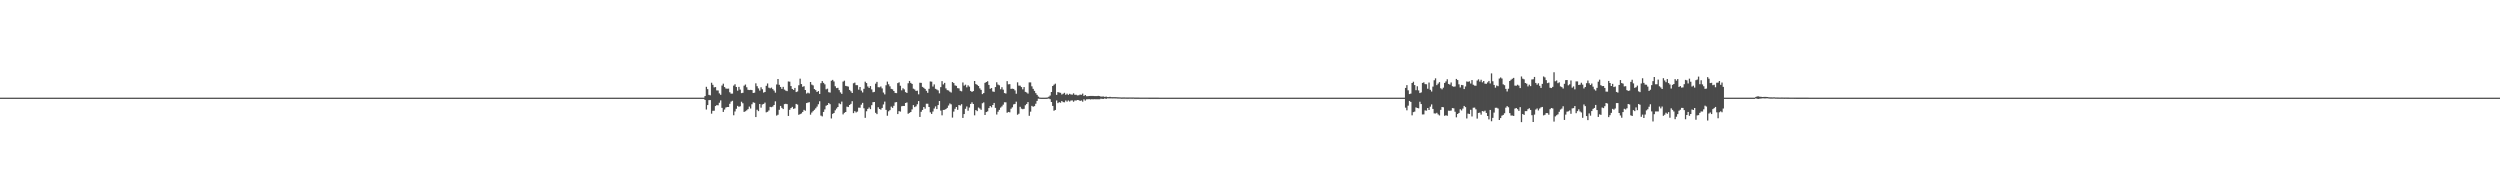 <?xml version="1.0" encoding="UTF-8"?>
<svg xmlns="http://www.w3.org/2000/svg" width="1920" height="150">
  <path d="M0 74.997h1v1.000H0zM1 74.997h1v1.000H1zM2 74.997h1v1.000H2zM3 74.998h1v1.000H3zM4 74.997h1v1.000H4zM5 74.998h1v1.000H5zM6 74.998h1v1.000H6zM7 74.998h1v1.000H7zM8 74.997h1v1.000H8zM9 74.998h1v1.000H9zM10 74.997h1v1.000H10zM11 74.998h1v1.000H11zM12 74.998h1v1.000H12zM13 74.998h1v1.000H13zM14 74.997h1v1.000H14zM15 74.998h1v1.000H15zM16 74.998h1v1.000H16zM17 74.998h1v1.000H17zM18 74.998h1v1.000H18zM19 74.997h1v1.000H19zM20 74.997h1v1.000H20zM21 74.998h1v1.000H21zM22 74.998h1v1.000H22zM23 74.997h1v1.000H23zM24 74.997h1v1.000H24zM25 74.998h1v1.000H25zM26 74.997h1v1.000H26zM27 74.997h1v1.000H27zM28 74.998h1v1.000H28zM29 74.998h1v1.000H29zM30 74.997h1v1.000H30zM31 74.997h1v1.000H31zM32 74.997h1v1.000H32zM33 74.997h1v1.000H33zM34 74.998h1v1.000H34zM35 74.998h1v1.000H35zM36 74.998h1v1.000H36zM37 74.997h1v1.000H37zM38 74.998h1v1.000H38zM39 74.998h1v1.000H39zM40 74.998h1v1.000H40zM41 74.998h1v1.000H41zM42 74.997h1v1.000H42zM43 74.998h1v1.000H43zM44 74.998h1v1.000H44zM45 74.998h1v1.000H45zM46 74.997h1v1.000H46zM47 74.997h1v1.000H47zM48 74.998h1v1.000H48zM49 74.997h1v1.000H49zM50 74.998h1v1.000H50zM51 74.998h1v1.000H51zM52 74.998h1v1.000H52zM53 74.998h1v1.000H53zM54 74.997h1v1.000H54zM55 74.998h1v1.000H55zM56 74.997h1v1.000H56zM57 74.998h1v1.000H57zM58 74.998h1v1.000H58zM59 74.998h1v1.000H59zM60 74.997h1v1.000H60zM61 74.998h1v1.000H61zM62 74.997h1v1.000H62zM63 74.997h1v1.000H63zM64 74.997h1v1.000H64zM65 74.998h1v1.000H65zM66 74.998h1v1.000H66zM67 74.997h1v1.000H67zM68 74.997h1v1.000H68zM69 74.997h1v1.000H69zM70 74.998h1v1.000H70zM71 74.997h1v1.000H71zM72 74.997h1v1.000H72zM73 74.998h1v1.000H73zM74 74.998h1v1.000H74zM75 74.998h1v1.000H75zM76 74.998h1v1.000H76zM77 74.998h1v1.000H77zM78 74.998h1v1.000H78zM79 74.998h1v1.000H79zM80 74.997h1v1.000H80zM81 74.997h1v1.000H81zM82 74.997h1v1.000H82zM83 74.997h1v1.000H83zM84 74.998h1v1.000H84zM85 74.998h1v1.000H85zM86 74.998h1v1.000H86zM87 74.998h1v1.000H87zM88 74.997h1v1.000H88zM89 74.997h1v1.000H89zM90 74.998h1v1.000H90zM91 74.998h1v1.000H91zM92 74.997h1v1.000H92zM93 74.997h1v1.000H93zM94 74.997h1v1.000H94zM95 74.997h1v1.000H95zM96 74.997h1v1.000H96zM97 74.997h1v1.000H97zM98 74.997h1v1.000H98zM99 74.997h1v1.000H99zM100 74.997h1v1.000H100zM101 74.997h1v1.000H101zM102 74.997h1v1.000H102zM103 74.997h1v1.000H103zM104 74.997h1v1.000H104zM105 74.997h1v1.000H105zM106 74.998h1v1.000H106zM107 74.998h1v1.000H107zM108 74.997h1v1.000H108zM109 74.998h1v1.000H109zM110 74.997h1v1.000H110zM111 74.997h1v1.000H111zM112 74.998h1v1.000H112zM113 74.997h1v1.000H113zM114 74.998h1v1.000H114zM115 74.997h1v1.000H115zM116 74.998h1v1.000H116zM117 74.998h1v1.000H117zM118 74.998h1v1.000H118zM119 74.997h1v1.000H119zM120 74.997h1v1.000H120zM121 74.998h1v1.000H121zM122 74.997h1v1.000H122zM123 74.998h1v1.000H123zM124 74.997h1v1.000H124zM125 74.997h1v1.000H125zM126 74.997h1v1.000H126zM127 74.998h1v1.000H127zM128 74.997h1v1.000H128zM129 74.997h1v1.000H129zM130 74.997h1v1.000H130zM131 74.997h1v1.000H131zM132 74.997h1v1.000H132zM133 74.998h1v1.000H133zM134 74.998h1v1.000H134zM135 74.998h1v1.000H135zM136 74.997h1v1.000H136zM137 74.998h1v1.000H137zM138 74.997h1v1.000H138zM139 74.997h1v1.000H139zM140 74.997h1v1.000H140zM141 74.998h1v1.000H141zM142 74.998h1v1.000H142zM143 74.998h1v1.000H143zM144 74.998h1v1.000H144zM145 74.998h1v1.000H145zM146 74.998h1v1.000H146zM147 74.998h1v1.000H147zM148 74.998h1v1.000H148zM149 74.997h1v1.000H149zM150 74.998h1v1.000H150zM151 74.997h1v1.000H151zM152 74.997h1v1.000H152zM153 74.997h1v1.000H153zM154 74.997h1v1.000H154zM155 74.997h1v1.000H155zM156 74.998h1v1.000H156zM157 74.997h1v1.000H157zM158 74.997h1v1.000H158zM159 74.998h1v1.000H159zM160 74.998h1v1.000H160zM161 74.998h1v1.000H161zM162 74.998h1v1.000H162zM163 74.997h1v1.000H163zM164 74.998h1v1.000H164zM165 74.997h1v1.000H165zM166 74.997h1v1.000H166zM167 74.997h1v1.000H167zM168 74.998h1v1.000H168zM169 74.997h1v1.000H169zM170 74.997h1v1.000H170zM171 74.998h1v1.000H171zM172 74.998h1v1.000H172zM173 74.997h1v1.000H173zM174 74.998h1v1.000H174zM175 74.998h1v1.000H175zM176 74.997h1v1.000H176zM177 74.998h1v1.000H177zM178 74.997h1v1.000H178zM179 74.997h1v1.000H179zM180 74.997h1v1.000H180zM181 74.997h1v1.000H181zM182 74.997h1v1.000H182zM183 74.998h1v1.000H183zM184 74.997h1v1.000H184zM185 74.998h1v1.000H185zM186 74.998h1v1.000H186zM187 74.997h1v1.000H187zM188 74.998h1v1.000H188zM189 74.997h1v1.000H189zM190 74.998h1v1.000H190zM191 74.997h1v1.000H191zM192 74.997h1v1.000H192zM193 74.997h1v1.000H193zM194 74.997h1v1.000H194zM195 74.997h1v1.000H195zM196 74.997h1v1.000H196zM197 74.998h1v1.000H197zM198 74.997h1v1.000H198zM199 74.998h1v1.000H199zM200 74.997h1v1.000H200zM201 74.998h1v1.000H201zM202 74.997h1v1.000H202zM203 74.997h1v1.000H203zM204 74.998h1v1.000H204zM205 74.997h1v1.000H205zM206 74.998h1v1.000H206zM207 74.997h1v1.000H207zM208 74.998h1v1.000H208zM209 74.997h1v1.000H209zM210 74.998h1v1.000H210zM211 74.998h1v1.000H211zM212 74.997h1v1.000H212zM213 74.997h1v1.000H213zM214 74.998h1v1.000H214zM215 74.998h1v1.000H215zM216 74.997h1v1.000H216zM217 74.997h1v1.000H217zM218 74.997h1v1.000H218zM219 74.997h1v1.000H219zM220 74.997h1v1.000H220zM221 74.998h1v1.000H221zM222 74.998h1v1.000H222zM223 74.997h1v1.000H223zM224 74.998h1v1.000H224zM225 74.998h1v1.000H225zM226 74.997h1v1.000H226zM227 74.998h1v1.000H227zM228 74.998h1v1.000H228zM229 74.997h1v1.000H229zM230 74.997h1v1.000H230zM231 74.998h1v1.000H231zM232 74.997h1v1.000H232zM233 74.997h1v1.000H233zM234 74.997h1v1.000H234zM235 74.998h1v1.000H235zM236 74.998h1v1.000H236zM237 74.998h1v1.000H237zM238 74.998h1v1.000H238zM239 74.998h1v1.000H239zM240 74.997h1v1.000H240zM241 74.997h1v1.000H241zM242 74.997h1v1.000H242zM243 74.997h1v1.000H243zM244 74.998h1v1.000H244zM245 74.998h1v1.000H245zM246 74.997h1v1.000H246zM247 74.998h1v1.000H247zM248 74.997h1v1.000H248zM249 74.998h1v1.000H249zM250 74.998h1v1.000H250zM251 74.998h1v1.000H251zM252 74.998h1v1.000H252zM253 74.997h1v1.000H253zM254 74.998h1v1.000H254zM255 74.997h1v1.000H255zM256 74.997h1v1.000H256zM257 74.998h1v1.000H257zM258 74.997h1v1.000H258zM259 74.998h1v1.000H259zM260 74.998h1v1.000H260zM261 74.998h1v1.000H261zM262 74.998h1v1.000H262zM263 74.997h1v1.000H263zM264 74.997h1v1.000H264zM265 74.998h1v1.000H265zM266 74.997h1v1.000H266zM267 74.998h1v1.000H267zM268 74.998h1v1.000H268zM269 74.998h1v1.000H269zM270 74.998h1v1.000H270zM271 74.998h1v1.000H271zM272 74.998h1v1.000H272zM273 74.997h1v1.000H273zM274 74.997h1v1.000H274zM275 74.997h1v1.000H275zM276 74.997h1v1.000H276zM277 74.998h1v1.000H277zM278 74.998h1v1.000H278zM279 74.998h1v1.000H279zM280 74.997h1v1.000H280zM281 74.997h1v1.000H281zM282 74.998h1v1.000H282zM283 74.997h1v1.000H283zM284 74.997h1v1.000H284zM285 74.998h1v1.000H285zM286 74.998h1v1.000H286zM287 74.997h1v1.000H287zM288 74.998h1v1.000H288zM289 74.997h1v1.000H289zM290 74.998h1v1.000H290zM291 74.997h1v1.000H291zM292 74.998h1v1.000H292zM293 74.997h1v1.000H293zM294 74.998h1v1.000H294zM295 74.997h1v1.000H295zM296 74.998h1v1.000H296zM297 74.997h1v1.000H297zM298 74.997h1v1.000H298zM299 74.998h1v1.000H299zM300 74.997h1v1.000H300zM301 74.997h1v1.000H301zM302 74.998h1v1.000H302zM303 74.997h1v1.000H303zM304 74.998h1v1.000H304zM305 74.998h1v1.000H305zM306 74.998h1v1.000H306zM307 74.998h1v1.000H307zM308 74.998h1v1.000H308zM309 74.997h1v1.000H309zM310 74.998h1v1.000H310zM311 74.997h1v1.000H311zM312 74.998h1v1.000H312zM313 74.998h1v1.000H313zM314 74.998h1v1.000H314zM315 74.998h1v1.000H315zM316 74.997h1v1.000H316zM317 74.998h1v1.000H317zM318 74.998h1v1.000H318zM319 74.997h1v1.000H319zM320 74.998h1v1.000H320zM321 74.998h1v1.000H321zM322 74.997h1v1.000H322zM323 74.997h1v1.000H323zM324 74.998h1v1.000H324zM325 74.997h1v1.000H325zM326 74.997h1v1.000H326zM327 74.997h1v1.000H327zM328 74.997h1v1.000H328zM329 74.997h1v1.000H329zM330 74.998h1v1.000H330zM331 74.997h1v1.000H331zM332 74.997h1v1.000H332zM333 74.998h1v1.000H333zM334 74.997h1v1.000H334zM335 74.997h1v1.000H335zM336 74.998h1v1.000H336zM337 74.998h1v1.000H337zM338 74.998h1v1.000H338zM339 74.997h1v1.000H339zM340 74.997h1v1.000H340zM341 74.997h1v1.000H341zM342 74.998h1v1.000H342zM343 74.998h1v1.000H343zM344 74.998h1v1.000H344zM345 74.997h1v1.000H345zM346 74.997h1v1.000H346zM347 74.997h1v1.000H347zM348 74.997h1v1.000H348zM349 74.998h1v1.000H349zM350 74.998h1v1.000H350zM351 74.998h1v1.000H351zM352 74.998h1v1.000H352zM353 74.997h1v1.000H353zM354 74.997h1v1.000H354zM355 74.997h1v1.000H355zM356 74.997h1v1.000H356zM357 74.997h1v1.000H357zM358 74.997h1v1.000H358zM359 74.997h1v1.000H359zM360 74.997h1v1.000H360zM361 74.997h1v1.000H361zM362 74.997h1v1.000H362zM363 74.998h1v1.000H363zM364 74.998h1v1.000H364zM365 74.997h1v1.000H365zM366 74.997h1v1.000H366zM367 74.998h1v1.000H367zM368 74.998h1v1.000H368zM369 74.997h1v1.000H369zM370 74.998h1v1.000H370zM371 74.997h1v1.000H371zM372 74.997h1v1.000H372zM373 74.998h1v1.000H373zM374 74.997h1v1.000H374zM375 74.998h1v1.000H375zM376 74.997h1v1.000H376zM377 74.997h1v1.000H377zM378 74.998h1v1.000H378zM379 74.998h1v1.000H379zM380 74.997h1v1.000H380zM381 74.997h1v1.000H381zM382 74.997h1v1.000H382zM383 74.997h1v1.000H383zM384 74.997h1v1.000H384zM385 74.998h1v1.000H385zM386 74.997h1v1.000H386zM387 74.997h1v1.000H387zM388 74.997h1v1.000H388zM389 74.997h1v1.000H389zM390 74.997h1v1.000H390zM391 74.998h1v1.000H391zM392 74.997h1v1.000H392zM393 74.998h1v1.000H393zM394 74.998h1v1.000H394zM395 74.997h1v1.000H395zM396 74.997h1v1.000H396zM397 74.997h1v1.000H397zM398 74.997h1v1.000H398zM399 74.997h1v1.000H399zM400 74.997h1v1.000H400zM401 74.998h1v1.000H401zM402 74.998h1v1.000H402zM403 74.997h1v1.000H403zM404 74.998h1v1.000H404zM405 74.997h1v1.000H405zM406 74.997h1v1.000H406zM407 74.998h1v1.000H407zM408 74.998h1v1.000H408zM409 74.997h1v1.000H409zM410 74.997h1v1.000H410zM411 74.998h1v1.000H411zM412 74.997h1v1.000H412zM413 74.997h1v1.000H413zM414 74.998h1v1.000H414zM415 74.998h1v1.000H415zM416 74.997h1v1.000H416zM417 74.998h1v1.000H417zM418 74.997h1v1.000H418zM419 74.998h1v1.000H419zM420 74.997h1v1.000H420zM421 74.997h1v1.000H421zM422 74.998h1v1.000H422zM423 74.998h1v1.000H423zM424 74.997h1v1.000H424zM425 74.997h1v1.000H425zM426 74.998h1v1.000H426zM427 74.998h1v1.000H427zM428 74.998h1v1.000H428zM429 74.997h1v1.000H429zM430 74.998h1v1.000H430zM431 74.998h1v1.000H431zM432 74.998h1v1.000H432zM433 74.998h1v1.000H433zM434 74.997h1v1.000H434zM435 74.997h1v1.000H435zM436 74.997h1v1.000H436zM437 74.997h1v1.000H437zM438 74.998h1v1.000H438zM439 74.998h1v1.000H439zM440 74.998h1v1.000H440zM441 74.997h1v1.000H441zM442 74.997h1v1.000H442zM443 74.997h1v1.000H443zM444 74.998h1v1.000H444zM445 74.997h1v1.000H445zM446 74.998h1v1.000H446zM447 74.998h1v1.000H447zM448 74.998h1v1.000H448zM449 74.997h1v1.000H449zM450 74.997h1v1.000H450zM451 74.998h1v1.000H451zM452 74.997h1v1.000H452zM453 74.998h1v1.000H453zM454 74.998h1v1.000H454zM455 74.997h1v1.000H455zM456 74.997h1v1.000H456zM457 74.997h1v1.000H457zM458 74.997h1v1.000H458zM459 74.997h1v1.000H459zM460 74.998h1v1.000H460zM461 74.997h1v1.000H461zM462 74.997h1v1.000H462zM463 74.998h1v1.000H463zM464 74.998h1v1.000H464zM465 74.997h1v1.000H465zM466 74.997h1v1.000H466zM467 74.998h1v1.000H467zM468 74.998h1v1.000H468zM469 74.998h1v1.000H469zM470 74.997h1v1.000H470zM471 74.998h1v1.000H471zM472 74.998h1v1.000H472zM473 74.997h1v1.000H473zM474 74.998h1v1.000H474zM475 74.997h1v1.000H475zM476 74.998h1v1.000H476zM477 74.997h1v1.000H477zM478 74.998h1v1.000H478zM479 74.997h1v1.000H479zM480 74.998h1v1.000H480zM481 74.998h1v1.000H481zM482 74.997h1v1.000H482zM483 74.997h1v1.000H483zM484 74.998h1v1.000H484zM485 74.997h1v1.000H485zM486 74.997h1v1.000H486zM487 74.997h1v1.000H487zM488 74.997h1v1.000H488zM489 74.997h1v1.000H489zM490 74.997h1v1.000H490zM491 74.997h1v1.000H491zM492 74.997h1v1.000H492zM493 74.997h1v1.000H493zM494 74.998h1v1.000H494zM495 74.997h1v1.000H495zM496 74.997h1v1.000H496zM497 74.997h1v1.000H497zM498 74.997h1v1.000H498zM499 74.998h1v1.000H499zM500 74.997h1v1.000H500zM501 74.998h1v1.000H501zM502 74.997h1v1.000H502zM503 74.998h1v1.000H503zM504 74.998h1v1.000H504zM505 74.998h1v1.000H505zM506 74.997h1v1.000H506zM507 74.998h1v1.000H507zM508 74.997h1v1.000H508zM509 74.997h1v1.000H509zM510 74.998h1v1.000H510zM511 74.997h1v1.000H511zM512 74.998h1v1.000H512zM513 74.997h1v1.000H513zM514 74.997h1v1.000H514zM515 74.997h1v1.000H515zM516 74.998h1v1.000H516zM517 74.997h1v1.000H517zM518 74.998h1v1.000H518zM519 74.997h1v1.000H519zM520 74.997h1v1.000H520zM521 74.998h1v1.000H521zM522 74.998h1v1.000H522zM523 74.997h1v1.000H523zM524 74.997h1v1.000H524zM525 74.998h1v1.000H525zM526 74.997h1v1.000H526zM527 74.998h1v1.000H527zM528 74.997h1v1.000H528zM529 74.998h1v1.000H529zM530 74.997h1v1.000H530zM531 74.998h1v1.000H531zM532 74.997h1v1.000H532zM533 74.997h1v1.000H533zM534 74.998h1v1.000H534zM535 74.998h1v1.000H535zM536 74.997h1v1.000H536zM537 74.998h1v1.000H537zM538 74.997h1v1.000H538zM539 74.997h1v1.000H539zM540 74.998h1v1.000H540zM541 73.797h1v2.939H541zM542 66.682h1v17.445H542zM543 68.443h1v12.228H543zM544 72.856h1v4.028H544zM545 73.214h1v3.633H545zM546 63.554h1v23.754H546zM547 65.113h1v19.976H547zM548 67.117h1v17.906H548zM549 66.857h1v14.582H549zM550 69.437h1v11.304H550zM551 69.477h1v11.419H551zM552 71.740h1v7.145H552zM553 72.788h1v4.306H553zM554 65.701h1v17.138H554zM555 64.270h1v21.714H555zM556 66.890h1v17.246H556zM557 67.974h1v14.593H557zM558 68.124h1v14.028H558zM559 68.048h1v14.149H559zM560 70.845h1v8.877H560zM561 71.948h1v6.095H561zM562 71.899h1v5.501H562zM563 65.724h1v22.786H563zM564 64.732h1v20.879H564zM565 66.814h1v16.762H565zM566 69.653h1v11.672H566zM567 66.705h1v15.319H567zM568 68.827h1v12.796H568zM569 71.522h1v6.603H569zM570 71.262h1v8.052H570zM571 65.818h1v20.166H571zM572 64.932h1v20.500H572zM573 67.017h1v17.703H573zM574 68.963h1v14.865H574zM575 69.152h1v12.705H575zM576 69.010h1v14.345H576zM577 69.165h1v10.913H577zM578 71.413h1v7.156H578zM579 71.148h1v7.781H579zM580 63.998h1v25.926H580zM581 66.221h1v18.042H581zM582 67.914h1v17.426H582zM583 69.557h1v10.295H583zM584 67.028h1v15.676H584zM585 68.555h1v11.650H585zM586 71.135h1v8.675H586zM587 70.634h1v8.171H587zM588 65.885h1v20.407H588zM589 64.124h1v21.744H589zM590 67.325h1v17.488H590zM591 67.857h1v14.240H591zM592 67.288h1v15.044H592zM593 68.447h1v13.377H593zM594 69.574h1v11.047H594zM595 71.176h1v6.673H595zM596 64.867h1v23.929H596zM597 60.679h1v27.433H597zM598 65.120h1v19.216H598zM599 66.757h1v14.593H599zM600 68.233h1v14.623H600zM601 66.722h1v17.058H601zM602 68.812h1v11.184H602zM603 69.587h1v10.117H603zM604 69.972h1v10.007H604zM605 62.568h1v26.480H605zM606 62.722h1v21.620H606zM607 66.080h1v16.894H607zM608 68.309h1v13.752H608zM609 69.052h1v14.551H609zM610 67.522h1v15.683H610zM611 70.719h1v9.093H611zM612 70.233h1v10.120H612zM613 65.498h1v22.655H613zM614 60.423h1v27.224H614zM615 64.570h1v22.597H615zM616 66.640h1v19.314H616zM617 66.180h1v18.208H617zM618 69.096h1v15.955H618zM619 71.815h1v7.353H619zM620 71.147h1v7.659H620zM621 71.709h1v6.772H621zM622 62.994h1v25.053H622zM623 64.994h1v21.408H623zM624 65.567h1v19.794H624zM625 68.386h1v15.961H625zM626 69.242h1v13.967H626zM627 70.643h1v11.251H627zM628 69.933h1v10.119H628zM629 72.131h1v5.634H629zM630 63.911h1v24.863H630zM631 62.282h1v27.137H631zM632 63.655h1v22.292H632zM633 64.764h1v19.239H633zM634 68.583h1v12.613H634zM635 68.110h1v12.519H635zM636 70.804h1v8.301H636zM637 71.132h1v8.887H637zM638 62.000h1v29.002H638zM639 61.313h1v26.114H639zM640 62.542h1v24.244H640zM641 66.227h1v18.529H641zM642 67.674h1v15.656H642zM643 67.449h1v14.702H643zM644 69.210h1v10.165H644zM645 70.965h1v9.046H645zM646 72.080h1v5.925H646zM647 62.658h1v25.204H647zM648 61.946h1v24.662H648zM649 65.942h1v20.081H649zM650 66.214h1v15.720H650zM651 66.501h1v15.708H651zM652 69.069h1v11.596H652zM653 70.140h1v9.620H653zM654 71.443h1v6.294H654zM655 63.933h1v22.929H655zM656 63.447h1v21.905H656zM657 65.368h1v21.019H657zM658 65.423h1v20.292H658zM659 68.849h1v13.820H659zM660 66.808h1v15.946H660zM661 69.566h1v10.834H661zM662 70.992h1v8.013H662zM663 68.208h1v14.923H663zM664 62.722h1v27.775H664zM665 63.785h1v21.656H665zM666 66.387h1v17.257H666zM667 67.508h1v15.009H667zM668 66.099h1v17.712H668zM669 68.664h1v12.126H669zM670 70.840h1v7.629H670zM671 70.575h1v7.784H671zM672 64.234h1v22.393H672zM673 62.884h1v24.795H673zM674 66.960h1v15.442H674zM675 67.057h1v16.637H675zM676 66.428h1v17.791H676zM677 67.874h1v14.998H677zM678 71.061h1v9.157H678zM679 72.523h1v5.516H679zM680 65.494h1v18.905H680zM681 62.676h1v26.202H681zM682 64.699h1v20.786H682zM683 66.293h1v18.285H683zM684 68.228h1v13.641H684zM685 68.622h1v14.245H685zM686 69.894h1v11.373H686zM687 71.349h1v7.295H687zM688 71.527h1v6.852H688zM689 63.843h1v23.775H689zM690 63.208h1v22.165H690zM691 65.844h1v19.841H691zM692 69.372h1v12.244H692zM693 67.797h1v13.577H693zM694 68.663h1v12.757H694zM695 70.762h1v8.345H695zM696 71.362h1v7.310H696zM697 63.937h1v23.421H697zM698 62.157h1v24.510H698zM699 63.643h1v22.362H699zM700 64.474h1v19.558H700zM701 68.085h1v12.643H701zM702 68.692h1v13.588H702zM703 69.821h1v11.859H703zM704 69.647h1v10.441H704zM705 72.451h1v5.156H705zM706 63.535h1v26.281H706zM707 63.640h1v22.198H707zM708 66.726h1v17.683H708zM709 67.428h1v14.768H709zM710 68.282h1v15.182H710zM711 69.741h1v9.941H711zM712 71.293h1v8.375H712zM713 68.206h1v13.959H713zM714 62.554h1v23.707H714zM715 62.729h1v24.793H715zM716 66.451h1v19.216H716zM717 64.843h1v18.512H717zM718 68.192h1v13.508H718zM719 68.779h1v14.970H719zM720 69.451h1v11.263H720zM721 71.687h1v5.905H721zM722 66.929h1v17.991H722zM723 62.311h1v26.272H723zM724 64.837h1v19.575H724zM725 63.662h1v20.676H725zM726 67.903h1v15.840H726zM727 69.246h1v13.603H727zM728 69.461h1v11.562H728zM729 70.381h1v9.091H729zM730 71.057h1v9.057H730zM731 63.041h1v27.261H731zM732 63.818h1v21.916H732zM733 65.570h1v18.009H733zM734 65.946h1v16.230H734zM735 67.674h1v16.652H735zM736 67.912h1v12.733H736zM737 69.719h1v11.332H737zM738 70.144h1v9.868H738zM739 63.340h1v27.224H739zM740 65.722h1v21.900H740zM741 65.050h1v18.531H741zM742 67.052h1v14.734H742zM743 65.517h1v19.522H743zM744 66.579h1v16.011H744zM745 69.838h1v10.004H745zM746 70.625h1v7.964H746zM747 69.958h1v9.921H747zM748 62.227h1v26.327H748zM749 64.585h1v19.930H749zM750 65.161h1v20.202H750zM751 66.069h1v16.522H751zM752 67.837h1v15.536H752zM753 69.012h1v15.294H753zM754 72.310h1v6.977H754zM755 71.494h1v7.150H755zM756 63.617h1v24.690H756zM757 62.957h1v23.103H757zM758 62.403h1v23.155H758zM759 65.231h1v17.744H759zM760 68.194h1v13.215H760zM761 67.612h1v14.816H761zM762 70.255h1v10.361H762zM763 70.547h1v8.526H763zM764 66.880h1v15.975H764zM765 63.162h1v24.805H765zM766 64.994h1v20.801H766zM767 65.522h1v18.848H767zM768 68.545h1v14.092H768zM769 66.976h1v14.742H769zM770 68.849h1v11.558H770zM771 71.496h1v7.056H771zM772 71.827h1v6.781H772zM773 62.322h1v24.253H773zM774 64.766h1v21.192H774zM775 64.610h1v21.654H775zM776 68.266h1v15.241H776zM777 68.090h1v14.352H777zM778 68.320h1v11.876H778zM779 69.420h1v10.377H779zM780 71.998h1v6.078H780zM781 63.249h1v24.856H781zM782 65.760h1v21.572H782zM783 65.784h1v16.242H783zM784 66.890h1v16.579H784zM785 68.586h1v15.282H785zM786 66.892h1v16.682H786zM787 70.568h1v10.261H787zM788 71.008h1v8.807H788zM789 71.868h1v6.538H789zM790 63.295h1v25.623H790zM791 63.270h1v22.498H791zM792 66.318h1v14.985H792zM793 68.242h1v13.719H793zM794 69.772h1v11.714H794zM795 71.541h1v8.121H795zM796 72.871h1v4.621H796zM797 74.170h1v1.587H797zM798 74.884h1v1.000H798zM799 74.998h1v1.000H799zM800 74.998h1v1.000H800zM801 74.997h1v1.000H801zM802 74.997h1v1.000H802zM803 74.983h1v1.000H803zM804 74.873h1v1.000H804zM805 74.307h1v1.370H805zM806 73.393h1v2.803H806zM807 70.631h1v7.694H807zM808 66.064h1v15.288H808zM809 65.023h1v20.007H809zM810 64.241h1v20.178H810zM811 72.878h1v4.255H811zM812 70.709h1v8.517H812zM813 71.091h1v7.353H813zM814 71.266h1v7.625H814zM815 72.612h1v4.963H815zM816 71.967h1v6.485H816zM817 71.293h1v7.277H817zM818 72.786h1v4.371H818zM819 71.944h1v6.157H819zM820 72.880h1v4.303H820zM821 72.042h1v5.919H821zM822 72.539h1v4.677H822zM823 72.717h1v4.413H823zM824 71.662h1v6.480H824zM825 72.792h1v4.351H825zM826 72.776h1v4.413H826zM827 73.290h1v3.498H827zM828 73.147h1v3.764H828zM829 72.653h1v4.848H829zM830 72.799h1v4.337H830zM831 71.889h1v6.187H831zM832 73.673h1v2.611H832zM833 72.951h1v4.303H833zM834 73.858h1v2.405H834zM835 73.876h1v2.350H835zM836 73.727h1v2.408H836zM837 73.656h1v2.720H837zM838 73.696h1v2.510H838zM839 73.657h1v2.631H839zM840 73.770h1v2.398H840zM841 73.796h1v2.426H841zM842 73.794h1v2.459H842zM843 73.618h1v2.632H843zM844 73.778h1v2.437H844zM845 74.189h1v1.594H845zM846 74.130h1v1.793H846zM847 74.063h1v1.907H847zM848 74.457h1v1.063H848zM849 74.132h1v1.845H849zM850 74.531h1v1.000H850zM851 74.570h1v1.000H851zM852 74.368h1v1.198H852zM853 74.581h1v1.000H853zM854 74.605h1v1.000H854zM855 74.575h1v1.000H855zM856 74.615h1v1.000H856zM857 74.643h1v1.000H857zM858 74.705h1v1.000H858zM859 74.733h1v1.000H859zM860 74.782h1v1.000H860zM861 74.867h1v1.000H861zM862 74.807h1v1.000H862zM863 74.816h1v1.000H863zM864 74.844h1v1.000H864zM865 74.856h1v1.000H865zM866 74.876h1v1.000H866zM867 74.842h1v1.000H867zM868 74.828h1v1.000H868zM869 74.873h1v1.000H869zM870 74.849h1v1.000H870zM871 74.911h1v1.000H871zM872 74.926h1v1.000H872zM873 74.929h1v1.000H873zM874 74.925h1v1.000H874zM875 74.938h1v1.000H875zM876 74.938h1v1.000H876zM877 74.943h1v1.000H877zM878 74.943h1v1.000H878zM879 74.944h1v1.000H879zM880 74.953h1v1.000H880zM881 74.943h1v1.000H881zM882 74.962h1v1.000H882zM883 74.967h1v1.000H883zM884 74.966h1v1.000H884zM885 74.978h1v1.000H885zM886 74.972h1v1.000H886zM887 74.969h1v1.000H887zM888 74.976h1v1.000H888zM889 74.981h1v1.000H889zM890 74.984h1v1.000H890zM891 74.984h1v1.000H891zM892 74.986h1v1.000H892zM893 74.985h1v1.000H893zM894 74.990h1v1.000H894zM895 74.986h1v1.000H895zM896 74.992h1v1.000H896zM897 74.990h1v1.000H897zM898 74.992h1v1.000H898zM899 74.994h1v1.000H899zM900 74.994h1v1.000H900zM901 74.991h1v1.000H901zM902 74.994h1v1.000H902zM903 74.995h1v1.000H903zM904 74.994h1v1.000H904zM905 74.995h1v1.000H905zM906 74.996h1v1.000H906zM907 74.996h1v1.000H907zM908 74.996h1v1.000H908zM909 74.996h1v1.000H909zM910 74.996h1v1.000H910zM911 74.997h1v1.000H911zM912 74.997h1v1.000H912zM913 74.997h1v1.000H913zM914 74.996h1v1.000H914zM915 74.997h1v1.000H915zM916 74.997h1v1.000H916zM917 74.997h1v1.000H917zM918 74.997h1v1.000H918zM919 74.997h1v1.000H919zM920 74.997h1v1.000H920zM921 74.997h1v1.000H921zM922 74.997h1v1.000H922zM923 74.997h1v1.000H923zM924 74.997h1v1.000H924zM925 74.997h1v1.000H925zM926 74.998h1v1.000H926zM927 74.998h1v1.000H927zM928 74.998h1v1.000H928zM929 74.997h1v1.000H929zM930 74.998h1v1.000H930zM931 74.998h1v1.000H931zM932 74.997h1v1.000H932zM933 74.997h1v1.000H933zM934 74.997h1v1.000H934zM935 74.997h1v1.000H935zM936 74.998h1v1.000H936zM937 74.998h1v1.000H937zM938 74.997h1v1.000H938zM939 74.997h1v1.000H939zM940 74.998h1v1.000H940zM941 74.997h1v1.000H941zM942 74.998h1v1.000H942zM943 74.998h1v1.000H943zM944 74.998h1v1.000H944zM945 74.998h1v1.000H945zM946 74.998h1v1.000H946zM947 74.998h1v1.000H947zM948 74.998h1v1.000H948zM949 74.998h1v1.000H949zM950 74.997h1v1.000H950zM951 74.998h1v1.000H951zM952 74.998h1v1.000H952zM953 74.998h1v1.000H953zM954 74.997h1v1.000H954zM955 74.998h1v1.000H955zM956 74.997h1v1.000H956zM957 74.998h1v1.000H957zM958 74.998h1v1.000H958zM959 74.998h1v1.000H959zM960 74.997h1v1.000H960zM961 74.997h1v1.000H961zM962 74.997h1v1.000H962zM963 74.997h1v1.000H963zM964 74.997h1v1.000H964zM965 74.997h1v1.000H965zM966 74.998h1v1.000H966zM967 74.997h1v1.000H967zM968 74.997h1v1.000H968zM969 74.997h1v1.000H969zM970 74.997h1v1.000H970zM971 74.998h1v1.000H971zM972 74.998h1v1.000H972zM973 74.997h1v1.000H973zM974 74.998h1v1.000H974zM975 74.997h1v1.000H975zM976 74.997h1v1.000H976zM977 74.998h1v1.000H977zM978 74.997h1v1.000H978zM979 74.997h1v1.000H979zM980 74.997h1v1.000H980zM981 74.998h1v1.000H981zM982 74.998h1v1.000H982zM983 74.998h1v1.000H983zM984 74.997h1v1.000H984zM985 74.998h1v1.000H985zM986 74.997h1v1.000H986zM987 74.998h1v1.000H987zM988 74.998h1v1.000H988zM989 74.997h1v1.000H989zM990 74.998h1v1.000H990zM991 74.998h1v1.000H991zM992 74.998h1v1.000H992zM993 74.998h1v1.000H993zM994 74.998h1v1.000H994zM995 74.997h1v1.000H995zM996 74.998h1v1.000H996zM997 74.997h1v1.000H997zM998 74.998h1v1.000H998zM999 74.997h1v1.000H999zM1000 74.997h1v1.000H1000zM1001 74.998h1v1.000H1001zM1002 74.997h1v1.000H1002zM1003 74.997h1v1.000H1003zM1004 74.997h1v1.000H1004zM1005 74.997h1v1.000H1005zM1006 74.997h1v1.000H1006zM1007 74.998h1v1.000H1007zM1008 74.998h1v1.000H1008zM1009 74.998h1v1.000H1009zM1010 74.997h1v1.000H1010zM1011 74.997h1v1.000H1011zM1012 74.997h1v1.000H1012zM1013 74.998h1v1.000H1013zM1014 74.997h1v1.000H1014zM1015 74.998h1v1.000H1015zM1016 74.998h1v1.000H1016zM1017 74.997h1v1.000H1017zM1018 74.997h1v1.000H1018zM1019 74.997h1v1.000H1019zM1020 74.997h1v1.000H1020zM1021 74.997h1v1.000H1021zM1022 74.998h1v1.000H1022zM1023 74.998h1v1.000H1023zM1024 74.998h1v1.000H1024zM1025 74.998h1v1.000H1025zM1026 74.997h1v1.000H1026zM1027 74.998h1v1.000H1027zM1028 74.998h1v1.000H1028zM1029 74.998h1v1.000H1029zM1030 74.997h1v1.000H1030zM1031 74.997h1v1.000H1031zM1032 74.998h1v1.000H1032zM1033 74.998h1v1.000H1033zM1034 74.997h1v1.000H1034zM1035 74.998h1v1.000H1035zM1036 74.998h1v1.000H1036zM1037 74.997h1v1.000H1037zM1038 74.997h1v1.000H1038zM1039 74.998h1v1.000H1039zM1040 74.998h1v1.000H1040zM1041 74.998h1v1.000H1041zM1042 74.998h1v1.000H1042zM1043 74.997h1v1.000H1043zM1044 74.998h1v1.000H1044zM1045 74.997h1v1.000H1045zM1046 74.997h1v1.000H1046zM1047 74.997h1v1.000H1047zM1048 74.998h1v1.000H1048zM1049 74.997h1v1.000H1049zM1050 74.998h1v1.000H1050zM1051 74.997h1v1.000H1051zM1052 74.997h1v1.000H1052zM1053 74.998h1v1.000H1053zM1054 74.997h1v1.000H1054zM1055 74.997h1v1.000H1055zM1056 74.997h1v1.000H1056zM1057 74.997h1v1.000H1057zM1058 74.998h1v1.000H1058zM1059 74.998h1v1.000H1059zM1060 74.998h1v1.000H1060zM1061 74.997h1v1.000H1061zM1062 74.997h1v1.000H1062zM1063 74.997h1v1.000H1063zM1064 74.997h1v1.000H1064zM1065 74.998h1v1.000H1065zM1066 74.997h1v1.000H1066zM1067 74.998h1v1.000H1067zM1068 74.998h1v1.000H1068zM1069 74.997h1v1.000H1069zM1070 74.998h1v1.000H1070zM1071 74.998h1v1.000H1071zM1072 74.997h1v1.000H1072zM1073 74.998h1v1.000H1073zM1074 74.997h1v1.000H1074zM1075 74.997h1v1.000H1075zM1076 74.998h1v1.000H1076zM1077 74.998h1v1.000H1077zM1078 74.997h1v1.000H1078zM1079 67.528h1v15.149H1079zM1080 65.359h1v19.379H1080zM1081 69.383h1v11.765H1081zM1082 72.265h1v5.256H1082zM1083 71.896h1v6.414H1083zM1084 63.739h1v24.856H1084zM1085 62.794h1v23.349H1085zM1086 65.310h1v20.385H1086zM1087 69.287h1v13.207H1087zM1088 66.251h1v16.695H1088zM1089 69.447h1v13.772H1089zM1090 71.483h1v6.625H1090zM1091 70.974h1v8.932H1091zM1092 63.678h1v24.218H1092zM1093 63.231h1v24.620H1093zM1094 64.596h1v20.188H1094zM1095 64.699h1v20.292H1095zM1096 68.164h1v14.797H1096zM1097 63.380h1v21.117H1097zM1098 68.978h1v12.931H1098zM1099 70.308h1v9.894H1099zM1100 66.533h1v17.139H1100zM1101 61.635h1v25.477H1101zM1102 60.142h1v27.049H1102zM1103 65.401h1v21.255H1103zM1104 64.221h1v23.647H1104zM1105 63.069h1v25.630H1105zM1106 67.782h1v16.604H1106zM1107 68.604h1v13.553H1107zM1108 67.352h1v15.045H1108zM1109 63.690h1v25.229H1109zM1110 62.537h1v25.996H1110zM1111 60.882h1v28.075H1111zM1112 64.446h1v20.562H1112zM1113 64.961h1v20.134H1113zM1114 63.323h1v21.567H1114zM1115 66.204h1v16.766H1115zM1116 66.596h1v16.607H1116zM1117 66.429h1v19.403H1117zM1118 60.606h1v29.497H1118zM1119 61.503h1v26.046H1119zM1120 64.742h1v21.973H1120zM1121 67.184h1v16.745H1121zM1122 65.235h1v19.601H1122zM1123 65.452h1v17.950H1123zM1124 68.385h1v12.991H1124zM1125 66.419h1v15.856H1125zM1126 62.584h1v28.408H1126zM1127 62.809h1v24.427H1127zM1128 62.483h1v25.076H1128zM1129 64.127h1v20.190H1129zM1130 61.492h1v27.965H1130zM1131 65.097h1v17.652H1131zM1132 65.763h1v16.855H1132zM1133 65.827h1v18.132H1133zM1134 61.870h1v29.202H1134zM1135 60.947h1v25.788H1135zM1136 62.653h1v23.827H1136zM1137 61.240h1v26.801H1137zM1138 63.254h1v22.046H1138zM1139 62.186h1v23.474H1139zM1140 64.276h1v20.740H1140zM1141 64.374h1v22.360H1141zM1142 63.299h1v25.806H1142zM1143 62.170h1v29.504H1143zM1144 64.115h1v20.323H1144zM1145 56.365h1v36.744H1145zM1146 62.432h1v28.077H1146zM1147 65.212h1v21.257H1147zM1148 67.341h1v15.433H1148zM1149 65.671h1v17.065H1149zM1150 66.188h1v17.157H1150zM1151 60.308h1v31.846H1151zM1152 59.516h1v31.138H1152zM1153 60.312h1v28.534H1153zM1154 64.790h1v23.496H1154zM1155 65.448h1v21.538H1155zM1156 68.245h1v14.459H1156zM1157 70.249h1v11.286H1157zM1158 68.158h1v14.210H1158zM1159 62.186h1v24.705H1159zM1160 61.222h1v27.505H1160zM1161 60.492h1v28.221H1161zM1162 59.788h1v29.233H1162zM1163 65.760h1v17.653H1163zM1164 65.855h1v17.090H1164zM1165 65.072h1v18.812H1165zM1166 65.743h1v19.415H1166zM1167 67.644h1v14.650H1167zM1168 58.708h1v35.094H1168zM1169 60.417h1v27.142H1169zM1170 60.927h1v27.345H1170zM1171 63.763h1v21.601H1171zM1172 64.245h1v21.082H1172zM1173 66.365h1v17.510H1173zM1174 65.031h1v18.113H1174zM1175 66.173h1v18.275H1175zM1176 61.035h1v27.451H1176zM1177 60.871h1v32.807H1177zM1178 59.104h1v28.918H1178zM1179 63.703h1v20.435H1179zM1180 65.034h1v18.273H1180zM1181 63.936h1v20.881H1181zM1182 65.878h1v17.473H1182zM1183 67.543h1v14.962H1183zM1184 64.388h1v17.722H1184zM1185 58.745h1v29.871H1185zM1186 59.467h1v28.700H1186zM1187 61.557h1v25.256H1187zM1188 63.865h1v23.011H1188zM1189 63.426h1v24.670H1189zM1190 67.388h1v16.459H1190zM1191 67.652h1v15.273H1191zM1192 66.730h1v16.586H1192zM1193 55.515h1v37.868H1193zM1194 62.412h1v26.974H1194zM1195 61.811h1v26.719H1195zM1196 63.920h1v23.882H1196zM1197 63.256h1v22.586H1197zM1198 66.329h1v17.817H1198zM1199 66.898h1v16.486H1199zM1200 67.997h1v13.606H1200zM1201 64.335h1v27.790H1201zM1202 61.535h1v26.488H1202zM1203 61.440h1v24.300H1203zM1204 65.556h1v19.952H1204zM1205 64.776h1v20.064H1205zM1206 61.801h1v25.580H1206zM1207 67.330h1v15.926H1207zM1208 66.359h1v16.705H1208zM1209 68.583h1v12.867H1209zM1210 62.502h1v24.449H1210zM1211 62.523h1v22.843H1211zM1212 65.265h1v18.721H1212zM1213 65.003h1v20.616H1213zM1214 63.515h1v22.878H1214zM1215 64.973h1v25.518H1215zM1216 67.940h1v12.288H1216zM1217 66.817h1v14.719H1217zM1218 63.872h1v25.262H1218zM1219 61.828h1v30.411H1219zM1220 63.934h1v23.178H1220zM1221 65.276h1v23.533H1221zM1222 64.171h1v21.123H1222zM1223 66.569h1v17.055H1223zM1224 68.604h1v14.314H1224zM1225 69.570h1v11.039H1225zM1226 67.499h1v17.045H1226zM1227 62.743h1v27.077H1227zM1228 61.164h1v26.650H1228zM1229 65.413h1v22.792H1229zM1230 66.126h1v16.464H1230zM1231 66.057h1v16.969H1231zM1232 67.541h1v14.010H1232zM1233 70.346h1v8.750H1233zM1234 70.392h1v9.129H1234zM1235 62.149h1v27.834H1235zM1236 63.767h1v24.683H1236zM1237 66.049h1v20.616H1237zM1238 64.426h1v19.188H1238zM1239 66.855h1v17.382H1239zM1240 66.445h1v16.869H1240zM1241 70.620h1v8.522H1241zM1242 71.114h1v8.056H1242zM1243 65.216h1v21.546H1243zM1244 61.487h1v27.185H1244zM1245 63.817h1v26.628H1245zM1246 64.209h1v21.881H1246zM1247 66.358h1v17.178H1247zM1248 66.200h1v17.849H1248zM1249 69.208h1v13.957H1249zM1250 69.812h1v10.035H1250zM1251 69.530h1v10.706H1251zM1252 62.867h1v25.732H1252zM1253 61.221h1v27.885H1253zM1254 64.025h1v20.578H1254zM1255 67.496h1v17.839H1255zM1256 66.984h1v15.492H1256zM1257 65.755h1v18.859H1257zM1258 70.154h1v9.741H1258zM1259 70.745h1v9.678H1259zM1260 64.081h1v25.619H1260zM1261 60.104h1v27.894H1261zM1262 63.636h1v26.978H1262zM1263 64.970h1v23.017H1263zM1264 65.094h1v19.707H1264zM1265 66.501h1v17.428H1265zM1266 69.817h1v12.161H1266zM1267 68.902h1v11.171H1267zM1268 65.392h1v20.171H1268zM1269 62.322h1v30.941H1269zM1270 59.112h1v28.596H1270zM1271 64.698h1v20.915H1271zM1272 64.719h1v20.875H1272zM1273 61.158h1v24.431H1273zM1274 66.242h1v15.562H1274zM1275 67.184h1v16.090H1275zM1276 68.372h1v13.422H1276zM1277 60.070h1v28.865H1277zM1278 61.821h1v26.284H1278zM1279 63.107h1v23.456H1279zM1280 60.706h1v26.700H1280zM1281 63.773h1v22.331H1281zM1282 64.875h1v25.539H1282zM1283 67.999h1v15.201H1283zM1284 65.186h1v19.186H1284zM1285 64.522h1v21.087H1285zM1286 60.771h1v30.777H1286zM1287 61.940h1v27.732H1287zM1288 60.715h1v26.935H1288zM1289 66.741h1v18.297H1289zM1290 66.083h1v18.183H1290zM1291 67.288h1v15.540H1291zM1292 67.097h1v15.784H1292zM1293 64.689h1v19.878H1293zM1294 61.334h1v30.251H1294zM1295 61.683h1v26.650H1295zM1296 64.109h1v21.840H1296zM1297 60.409h1v28.547H1297zM1298 62.790h1v24.755H1298zM1299 66.469h1v17.612H1299zM1300 65.772h1v18.723H1300zM1301 67.285h1v15.639H1301zM1302 61.615h1v30.344H1302zM1303 61.082h1v27.528H1303zM1304 58.821h1v29.621H1304zM1305 64.664h1v22.030H1305zM1306 61.655h1v23.935H1306zM1307 64.843h1v20.819H1307zM1308 66.263h1v17.722H1308zM1309 68.254h1v12.888H1309zM1310 68.026h1v13.766H1310zM1311 59.254h1v33.294H1311zM1312 60.465h1v26.703H1312zM1313 63.793h1v22.594H1313zM1314 63.611h1v24.015H1314zM1315 65.410h1v18.395H1315zM1316 65.066h1v18.004H1316zM1317 67.038h1v15.077H1317zM1318 63.559h1v22.727H1318zM1319 63.444h1v27.366H1319zM1320 62.185h1v24.039H1320zM1321 65.118h1v20.401H1321zM1322 63.403h1v22.816H1322zM1323 66.706h1v16.626H1323zM1324 74.998h1v1.000H1324zM1325 74.997h1v1.000H1325zM1326 74.997h1v1.000H1326zM1327 74.998h1v1.000H1327zM1328 74.997h1v1.000H1328zM1329 74.998h1v1.000H1329zM1330 74.998h1v1.000H1330zM1331 74.998h1v1.000H1331zM1332 74.998h1v1.000H1332zM1333 74.997h1v1.000H1333zM1334 74.997h1v1.000H1334zM1335 74.997h1v1.000H1335zM1336 74.997h1v1.000H1336zM1337 74.998h1v1.000H1337zM1338 74.997h1v1.000H1338zM1339 74.998h1v1.000H1339zM1340 74.998h1v1.000H1340zM1341 74.998h1v1.000H1341zM1342 74.998h1v1.000H1342zM1343 74.997h1v1.000H1343zM1344 74.998h1v1.000H1344zM1345 74.997h1v1.000H1345zM1346 74.997h1v1.000H1346zM1347 74.998h1v1.000H1347zM1348 74.436h1v1.092H1348zM1349 74.042h1v1.822H1349zM1350 73.992h1v1.976H1350zM1351 74.290h1v1.473H1351zM1352 74.341h1v1.355H1352zM1353 74.516h1v1.000H1353zM1354 74.452h1v1.049H1354zM1355 74.399h1v1.243H1355zM1356 74.451h1v1.092H1356zM1357 74.507h1v1.000H1357zM1358 74.675h1v1.000H1358zM1359 74.764h1v1.000H1359zM1360 74.754h1v1.000H1360zM1361 74.785h1v1.000H1361zM1362 74.681h1v1.000H1362zM1363 74.829h1v1.000H1363zM1364 74.836h1v1.000H1364zM1365 74.854h1v1.000H1365zM1366 74.884h1v1.000H1366zM1367 74.896h1v1.000H1367zM1368 74.875h1v1.000H1368zM1369 74.904h1v1.000H1369zM1370 74.915h1v1.000H1370zM1371 74.901h1v1.000H1371zM1372 74.916h1v1.000H1372zM1373 74.909h1v1.000H1373zM1374 74.939h1v1.000H1374zM1375 74.936h1v1.000H1375zM1376 74.955h1v1.000H1376zM1377 74.947h1v1.000H1377zM1378 74.956h1v1.000H1378zM1379 74.965h1v1.000H1379zM1380 74.969h1v1.000H1380zM1381 74.972h1v1.000H1381zM1382 74.974h1v1.000H1382zM1383 74.976h1v1.000H1383zM1384 74.977h1v1.000H1384zM1385 74.972h1v1.000H1385zM1386 74.971h1v1.000H1386zM1387 74.977h1v1.000H1387zM1388 74.981h1v1.000H1388zM1389 74.987h1v1.000H1389zM1390 74.988h1v1.000H1390zM1391 74.986h1v1.000H1391zM1392 74.989h1v1.000H1392zM1393 74.988h1v1.000H1393zM1394 74.991h1v1.000H1394zM1395 74.992h1v1.000H1395zM1396 74.993h1v1.000H1396zM1397 74.993h1v1.000H1397zM1398 74.994h1v1.000H1398zM1399 74.993h1v1.000H1399zM1400 74.995h1v1.000H1400zM1401 74.996h1v1.000H1401zM1402 74.995h1v1.000H1402zM1403 74.995h1v1.000H1403zM1404 74.996h1v1.000H1404zM1405 74.995h1v1.000H1405zM1406 74.997h1v1.000H1406zM1407 74.997h1v1.000H1407zM1408 74.997h1v1.000H1408zM1409 74.997h1v1.000H1409zM1410 74.997h1v1.000H1410zM1411 74.997h1v1.000H1411zM1412 74.997h1v1.000H1412zM1413 74.997h1v1.000H1413zM1414 74.997h1v1.000H1414zM1415 74.997h1v1.000H1415zM1416 74.997h1v1.000H1416zM1417 74.998h1v1.000H1417zM1418 74.998h1v1.000H1418zM1419 74.997h1v1.000H1419zM1420 74.997h1v1.000H1420zM1421 74.998h1v1.000H1421zM1422 74.998h1v1.000H1422zM1423 74.998h1v1.000H1423zM1424 74.997h1v1.000H1424zM1425 74.998h1v1.000H1425zM1426 74.997h1v1.000H1426zM1427 74.998h1v1.000H1427zM1428 74.997h1v1.000H1428zM1429 74.998h1v1.000H1429zM1430 74.997h1v1.000H1430zM1431 74.998h1v1.000H1431zM1432 74.997h1v1.000H1432zM1433 74.997h1v1.000H1433zM1434 74.997h1v1.000H1434zM1435 74.998h1v1.000H1435zM1436 74.998h1v1.000H1436zM1437 74.997h1v1.000H1437zM1438 74.997h1v1.000H1438zM1439 74.997h1v1.000H1439zM1440 74.998h1v1.000H1440zM1441 74.997h1v1.000H1441zM1442 74.998h1v1.000H1442zM1443 74.998h1v1.000H1443zM1444 74.997h1v1.000H1444zM1445 74.998h1v1.000H1445zM1446 74.997h1v1.000H1446zM1447 74.998h1v1.000H1447zM1448 74.997h1v1.000H1448zM1449 74.998h1v1.000H1449zM1450 74.997h1v1.000H1450zM1451 74.998h1v1.000H1451zM1452 74.998h1v1.000H1452zM1453 74.998h1v1.000H1453zM1454 74.998h1v1.000H1454zM1455 74.998h1v1.000H1455zM1456 74.998h1v1.000H1456zM1457 74.998h1v1.000H1457zM1458 74.997h1v1.000H1458zM1459 74.998h1v1.000H1459zM1460 74.997h1v1.000H1460zM1461 74.998h1v1.000H1461zM1462 74.998h1v1.000H1462zM1463 74.998h1v1.000H1463zM1464 74.997h1v1.000H1464zM1465 74.997h1v1.000H1465zM1466 74.997h1v1.000H1466zM1467 74.998h1v1.000H1467zM1468 74.997h1v1.000H1468zM1469 74.998h1v1.000H1469zM1470 74.997h1v1.000H1470zM1471 74.997h1v1.000H1471zM1472 74.997h1v1.000H1472zM1473 74.998h1v1.000H1473zM1474 74.997h1v1.000H1474zM1475 74.998h1v1.000H1475zM1476 74.997h1v1.000H1476zM1477 74.998h1v1.000H1477zM1478 74.998h1v1.000H1478zM1479 74.998h1v1.000H1479zM1480 74.997h1v1.000H1480zM1481 74.997h1v1.000H1481zM1482 74.998h1v1.000H1482zM1483 74.998h1v1.000H1483zM1484 74.998h1v1.000H1484zM1485 74.997h1v1.000H1485zM1486 74.997h1v1.000H1486zM1487 74.998h1v1.000H1487zM1488 74.998h1v1.000H1488zM1489 74.997h1v1.000H1489zM1490 74.997h1v1.000H1490zM1491 74.998h1v1.000H1491zM1492 74.998h1v1.000H1492zM1493 74.997h1v1.000H1493zM1494 74.997h1v1.000H1494zM1495 74.998h1v1.000H1495zM1496 74.998h1v1.000H1496zM1497 74.997h1v1.000H1497zM1498 74.998h1v1.000H1498zM1499 74.997h1v1.000H1499zM1500 74.998h1v1.000H1500zM1501 74.997h1v1.000H1501zM1502 74.997h1v1.000H1502zM1503 74.998h1v1.000H1503zM1504 74.997h1v1.000H1504zM1505 74.997h1v1.000H1505zM1506 74.997h1v1.000H1506zM1507 74.998h1v1.000H1507zM1508 74.998h1v1.000H1508zM1509 74.997h1v1.000H1509zM1510 74.998h1v1.000H1510zM1511 74.998h1v1.000H1511zM1512 74.997h1v1.000H1512zM1513 74.998h1v1.000H1513zM1514 74.998h1v1.000H1514zM1515 74.998h1v1.000H1515zM1516 74.998h1v1.000H1516zM1517 74.997h1v1.000H1517zM1518 74.997h1v1.000H1518zM1519 74.998h1v1.000H1519zM1520 74.998h1v1.000H1520zM1521 74.997h1v1.000H1521zM1522 74.997h1v1.000H1522zM1523 74.997h1v1.000H1523zM1524 74.997h1v1.000H1524zM1525 74.997h1v1.000H1525zM1526 74.998h1v1.000H1526zM1527 74.997h1v1.000H1527zM1528 74.998h1v1.000H1528zM1529 74.997h1v1.000H1529zM1530 74.998h1v1.000H1530zM1531 74.997h1v1.000H1531zM1532 74.998h1v1.000H1532zM1533 74.998h1v1.000H1533zM1534 74.997h1v1.000H1534zM1535 74.998h1v1.000H1535zM1536 74.997h1v1.000H1536zM1537 74.998h1v1.000H1537zM1538 74.998h1v1.000H1538zM1539 74.997h1v1.000H1539zM1540 74.998h1v1.000H1540zM1541 74.998h1v1.000H1541zM1542 74.997h1v1.000H1542zM1543 74.998h1v1.000H1543zM1544 74.998h1v1.000H1544zM1545 74.998h1v1.000H1545zM1546 74.997h1v1.000H1546zM1547 74.998h1v1.000H1547zM1548 74.998h1v1.000H1548zM1549 74.997h1v1.000H1549zM1550 74.998h1v1.000H1550zM1551 74.997h1v1.000H1551zM1552 74.998h1v1.000H1552zM1553 74.998h1v1.000H1553zM1554 74.997h1v1.000H1554zM1555 74.997h1v1.000H1555zM1556 74.997h1v1.000H1556zM1557 74.998h1v1.000H1557zM1558 74.998h1v1.000H1558zM1559 74.998h1v1.000H1559zM1560 74.997h1v1.000H1560zM1561 74.998h1v1.000H1561zM1562 74.998h1v1.000H1562zM1563 74.998h1v1.000H1563zM1564 74.997h1v1.000H1564zM1565 74.997h1v1.000H1565zM1566 74.998h1v1.000H1566zM1567 74.998h1v1.000H1567zM1568 74.997h1v1.000H1568zM1569 74.997h1v1.000H1569zM1570 74.998h1v1.000H1570zM1571 74.998h1v1.000H1571zM1572 74.998h1v1.000H1572zM1573 74.998h1v1.000H1573zM1574 74.998h1v1.000H1574zM1575 74.998h1v1.000H1575zM1576 74.998h1v1.000H1576zM1577 74.998h1v1.000H1577zM1578 74.998h1v1.000H1578zM1579 74.998h1v1.000H1579zM1580 74.997h1v1.000H1580zM1581 74.997h1v1.000H1581zM1582 74.997h1v1.000H1582zM1583 74.997h1v1.000H1583zM1584 74.998h1v1.000H1584zM1585 74.998h1v1.000H1585zM1586 74.997h1v1.000H1586zM1587 74.998h1v1.000H1587zM1588 74.997h1v1.000H1588zM1589 74.998h1v1.000H1589zM1590 74.997h1v1.000H1590zM1591 74.998h1v1.000H1591zM1592 74.998h1v1.000H1592zM1593 74.997h1v1.000H1593zM1594 74.997h1v1.000H1594zM1595 74.998h1v1.000H1595zM1596 74.998h1v1.000H1596zM1597 74.997h1v1.000H1597zM1598 74.997h1v1.000H1598zM1599 74.997h1v1.000H1599zM1600 74.997h1v1.000H1600zM1601 74.997h1v1.000H1601zM1602 74.998h1v1.000H1602zM1603 74.997h1v1.000H1603zM1604 74.998h1v1.000H1604zM1605 74.998h1v1.000H1605zM1606 74.998h1v1.000H1606zM1607 74.998h1v1.000H1607zM1608 74.997h1v1.000H1608zM1609 74.998h1v1.000H1609zM1610 74.997h1v1.000H1610zM1611 74.998h1v1.000H1611zM1612 74.997h1v1.000H1612zM1613 74.998h1v1.000H1613zM1614 74.997h1v1.000H1614zM1615 74.997h1v1.000H1615zM1616 74.997h1v1.000H1616zM1617 74.997h1v1.000H1617zM1618 74.997h1v1.000H1618zM1619 74.998h1v1.000H1619zM1620 74.998h1v1.000H1620zM1621 74.997h1v1.000H1621zM1622 74.997h1v1.000H1622zM1623 74.997h1v1.000H1623zM1624 74.998h1v1.000H1624zM1625 74.998h1v1.000H1625zM1626 74.997h1v1.000H1626zM1627 74.997h1v1.000H1627zM1628 74.998h1v1.000H1628zM1629 74.997h1v1.000H1629zM1630 74.998h1v1.000H1630zM1631 74.998h1v1.000H1631zM1632 74.998h1v1.000H1632zM1633 74.998h1v1.000H1633zM1634 74.998h1v1.000H1634zM1635 74.998h1v1.000H1635zM1636 74.998h1v1.000H1636zM1637 74.997h1v1.000H1637zM1638 74.998h1v1.000H1638zM1639 74.997h1v1.000H1639zM1640 74.998h1v1.000H1640zM1641 74.997h1v1.000H1641zM1642 74.998h1v1.000H1642zM1643 74.997h1v1.000H1643zM1644 74.998h1v1.000H1644zM1645 74.998h1v1.000H1645zM1646 74.998h1v1.000H1646zM1647 74.997h1v1.000H1647zM1648 74.998h1v1.000H1648zM1649 74.998h1v1.000H1649zM1650 74.997h1v1.000H1650zM1651 74.997h1v1.000H1651zM1652 74.997h1v1.000H1652zM1653 74.998h1v1.000H1653zM1654 74.997h1v1.000H1654zM1655 74.998h1v1.000H1655zM1656 74.997h1v1.000H1656zM1657 74.998h1v1.000H1657zM1658 74.997h1v1.000H1658zM1659 74.997h1v1.000H1659zM1660 74.998h1v1.000H1660zM1661 74.998h1v1.000H1661zM1662 74.998h1v1.000H1662zM1663 74.998h1v1.000H1663zM1664 74.998h1v1.000H1664zM1665 74.997h1v1.000H1665zM1666 74.997h1v1.000H1666zM1667 74.997h1v1.000H1667zM1668 74.997h1v1.000H1668zM1669 74.997h1v1.000H1669zM1670 74.998h1v1.000H1670zM1671 74.998h1v1.000H1671zM1672 74.997h1v1.000H1672zM1673 74.997h1v1.000H1673zM1674 74.998h1v1.000H1674zM1675 74.998h1v1.000H1675zM1676 74.998h1v1.000H1676zM1677 74.997h1v1.000H1677zM1678 74.997h1v1.000H1678zM1679 74.998h1v1.000H1679zM1680 74.997h1v1.000H1680zM1681 74.997h1v1.000H1681zM1682 74.997h1v1.000H1682zM1683 74.997h1v1.000H1683zM1684 74.997h1v1.000H1684zM1685 74.997h1v1.000H1685zM1686 74.998h1v1.000H1686zM1687 74.998h1v1.000H1687zM1688 74.998h1v1.000H1688zM1689 74.998h1v1.000H1689zM1690 74.998h1v1.000H1690zM1691 74.997h1v1.000H1691zM1692 74.998h1v1.000H1692zM1693 74.998h1v1.000H1693zM1694 74.998h1v1.000H1694zM1695 74.998h1v1.000H1695zM1696 74.997h1v1.000H1696zM1697 74.997h1v1.000H1697zM1698 74.998h1v1.000H1698zM1699 74.998h1v1.000H1699zM1700 74.997h1v1.000H1700zM1701 74.998h1v1.000H1701zM1702 74.997h1v1.000H1702zM1703 74.998h1v1.000H1703zM1704 74.997h1v1.000H1704zM1705 74.998h1v1.000H1705zM1706 74.997h1v1.000H1706zM1707 74.998h1v1.000H1707zM1708 74.998h1v1.000H1708zM1709 74.997h1v1.000H1709zM1710 74.998h1v1.000H1710zM1711 74.998h1v1.000H1711zM1712 74.997h1v1.000H1712zM1713 74.998h1v1.000H1713zM1714 74.997h1v1.000H1714zM1715 74.997h1v1.000H1715zM1716 74.997h1v1.000H1716zM1717 74.997h1v1.000H1717zM1718 74.998h1v1.000H1718zM1719 74.998h1v1.000H1719zM1720 74.997h1v1.000H1720zM1721 74.998h1v1.000H1721zM1722 74.997h1v1.000H1722zM1723 74.998h1v1.000H1723zM1724 74.997h1v1.000H1724zM1725 74.997h1v1.000H1725zM1726 74.998h1v1.000H1726zM1727 74.998h1v1.000H1727zM1728 74.998h1v1.000H1728zM1729 74.997h1v1.000H1729zM1730 74.997h1v1.000H1730zM1731 74.998h1v1.000H1731zM1732 74.997h1v1.000H1732zM1733 74.997h1v1.000H1733zM1734 74.997h1v1.000H1734zM1735 74.998h1v1.000H1735zM1736 74.997h1v1.000H1736zM1737 74.998h1v1.000H1737zM1738 74.998h1v1.000H1738zM1739 74.997h1v1.000H1739zM1740 74.998h1v1.000H1740zM1741 74.998h1v1.000H1741zM1742 74.998h1v1.000H1742zM1743 74.998h1v1.000H1743zM1744 74.997h1v1.000H1744zM1745 74.997h1v1.000H1745zM1746 74.997h1v1.000H1746zM1747 74.997h1v1.000H1747zM1748 74.998h1v1.000H1748zM1749 74.998h1v1.000H1749zM1750 74.998h1v1.000H1750zM1751 74.997h1v1.000H1751zM1752 74.997h1v1.000H1752zM1753 74.998h1v1.000H1753zM1754 74.997h1v1.000H1754zM1755 74.997h1v1.000H1755zM1756 74.997h1v1.000H1756zM1757 74.998h1v1.000H1757zM1758 74.997h1v1.000H1758zM1759 74.998h1v1.000H1759zM1760 74.997h1v1.000H1760zM1761 74.998h1v1.000H1761zM1762 74.997h1v1.000H1762zM1763 74.997h1v1.000H1763zM1764 74.998h1v1.000H1764zM1765 74.998h1v1.000H1765zM1766 74.998h1v1.000H1766zM1767 74.998h1v1.000H1767zM1768 74.998h1v1.000H1768zM1769 74.998h1v1.000H1769zM1770 74.997h1v1.000H1770zM1771 74.998h1v1.000H1771zM1772 74.997h1v1.000H1772zM1773 74.997h1v1.000H1773zM1774 74.997h1v1.000H1774zM1775 74.997h1v1.000H1775zM1776 74.998h1v1.000H1776zM1777 74.997h1v1.000H1777zM1778 74.997h1v1.000H1778zM1779 74.997h1v1.000H1779zM1780 74.998h1v1.000H1780zM1781 74.997h1v1.000H1781zM1782 74.998h1v1.000H1782zM1783 74.997h1v1.000H1783zM1784 74.998h1v1.000H1784zM1785 74.998h1v1.000H1785zM1786 74.997h1v1.000H1786zM1787 74.997h1v1.000H1787zM1788 74.997h1v1.000H1788zM1789 74.997h1v1.000H1789zM1790 74.997h1v1.000H1790zM1791 74.998h1v1.000H1791zM1792 74.998h1v1.000H1792zM1793 74.998h1v1.000H1793zM1794 74.997h1v1.000H1794zM1795 74.997h1v1.000H1795zM1796 74.997h1v1.000H1796zM1797 74.998h1v1.000H1797zM1798 74.998h1v1.000H1798zM1799 74.997h1v1.000H1799zM1800 74.998h1v1.000H1800zM1801 74.998h1v1.000H1801zM1802 74.998h1v1.000H1802zM1803 74.997h1v1.000H1803zM1804 74.998h1v1.000H1804zM1805 74.997h1v1.000H1805zM1806 74.997h1v1.000H1806zM1807 74.997h1v1.000H1807zM1808 74.998h1v1.000H1808zM1809 74.998h1v1.000H1809zM1810 74.997h1v1.000H1810zM1811 74.998h1v1.000H1811zM1812 74.997h1v1.000H1812zM1813 74.997h1v1.000H1813zM1814 74.998h1v1.000H1814zM1815 74.998h1v1.000H1815zM1816 74.997h1v1.000H1816zM1817 74.998h1v1.000H1817zM1818 74.997h1v1.000H1818zM1819 74.998h1v1.000H1819zM1820 74.998h1v1.000H1820zM1821 74.998h1v1.000H1821zM1822 74.998h1v1.000H1822zM1823 74.997h1v1.000H1823zM1824 74.998h1v1.000H1824zM1825 74.997h1v1.000H1825zM1826 74.998h1v1.000H1826zM1827 74.997h1v1.000H1827zM1828 74.997h1v1.000H1828zM1829 74.997h1v1.000H1829zM1830 74.997h1v1.000H1830zM1831 74.997h1v1.000H1831zM1832 74.997h1v1.000H1832zM1833 74.998h1v1.000H1833zM1834 74.997h1v1.000H1834zM1835 74.998h1v1.000H1835zM1836 74.997h1v1.000H1836zM1837 74.998h1v1.000H1837zM1838 74.997h1v1.000H1838zM1839 74.997h1v1.000H1839zM1840 74.998h1v1.000H1840zM1841 74.998h1v1.000H1841zM1842 74.998h1v1.000H1842zM1843 74.998h1v1.000H1843zM1844 74.997h1v1.000H1844zM1845 74.998h1v1.000H1845zM1846 74.998h1v1.000H1846zM1847 74.997h1v1.000H1847zM1848 74.997h1v1.000H1848zM1849 74.998h1v1.000H1849zM1850 74.998h1v1.000H1850zM1851 74.998h1v1.000H1851zM1852 74.997h1v1.000H1852zM1853 74.997h1v1.000H1853zM1854 74.998h1v1.000H1854zM1855 74.997h1v1.000H1855zM1856 74.998h1v1.000H1856zM1857 74.997h1v1.000H1857zM1858 74.998h1v1.000H1858zM1859 74.998h1v1.000H1859zM1860 74.997h1v1.000H1860zM1861 74.998h1v1.000H1861zM1862 74.997h1v1.000H1862zM1863 74.997h1v1.000H1863zM1864 74.997h1v1.000H1864zM1865 74.998h1v1.000H1865zM1866 74.997h1v1.000H1866zM1867 74.998h1v1.000H1867zM1868 74.997h1v1.000H1868zM1869 74.997h1v1.000H1869zM1870 74.998h1v1.000H1870zM1871 74.998h1v1.000H1871zM1872 74.997h1v1.000H1872zM1873 74.998h1v1.000H1873zM1874 74.997h1v1.000H1874zM1875 74.997h1v1.000H1875zM1876 74.997h1v1.000H1876zM1877 74.997h1v1.000H1877zM1878 74.998h1v1.000H1878zM1879 74.998h1v1.000H1879zM1880 74.998h1v1.000H1880zM1881 74.997h1v1.000H1881zM1882 74.997h1v1.000H1882zM1883 74.997h1v1.000H1883zM1884 74.998h1v1.000H1884zM1885 74.998h1v1.000H1885zM1886 74.997h1v1.000H1886zM1887 74.998h1v1.000H1887zM1888 74.998h1v1.000H1888zM1889 74.997h1v1.000H1889zM1890 74.997h1v1.000H1890zM1891 74.998h1v1.000H1891zM1892 74.997h1v1.000H1892zM1893 74.997h1v1.000H1893zM1894 74.998h1v1.000H1894zM1895 74.998h1v1.000H1895zM1896 74.998h1v1.000H1896zM1897 74.997h1v1.000H1897zM1898 74.998h1v1.000H1898zM1899 74.998h1v1.000H1899zM1900 74.998h1v1.000H1900zM1901 74.998h1v1.000H1901zM1902 74.997h1v1.000H1902zM1903 74.998h1v1.000H1903zM1904 74.997h1v1.000H1904zM1905 74.997h1v1.000H1905zM1906 74.998h1v1.000H1906zM1907 74.997h1v1.000H1907zM1908 74.997h1v1.000H1908zM1909 74.997h1v1.000H1909zM1910 74.997h1v1.000H1910zM1911 74.998h1v1.000H1911zM1912 74.998h1v1.000H1912zM1913 74.997h1v1.000H1913zM1914 74.998h1v1.000H1914zM1915 74.997h1v1.000H1915zM1916 74.998h1v1.000H1916zM1917 74.998h1v1.000H1917zM1918 74.997h1v1.000H1918zM1919 74.998h1v1.000H1919z" fill="#4a4a4a"></path>
</svg>
